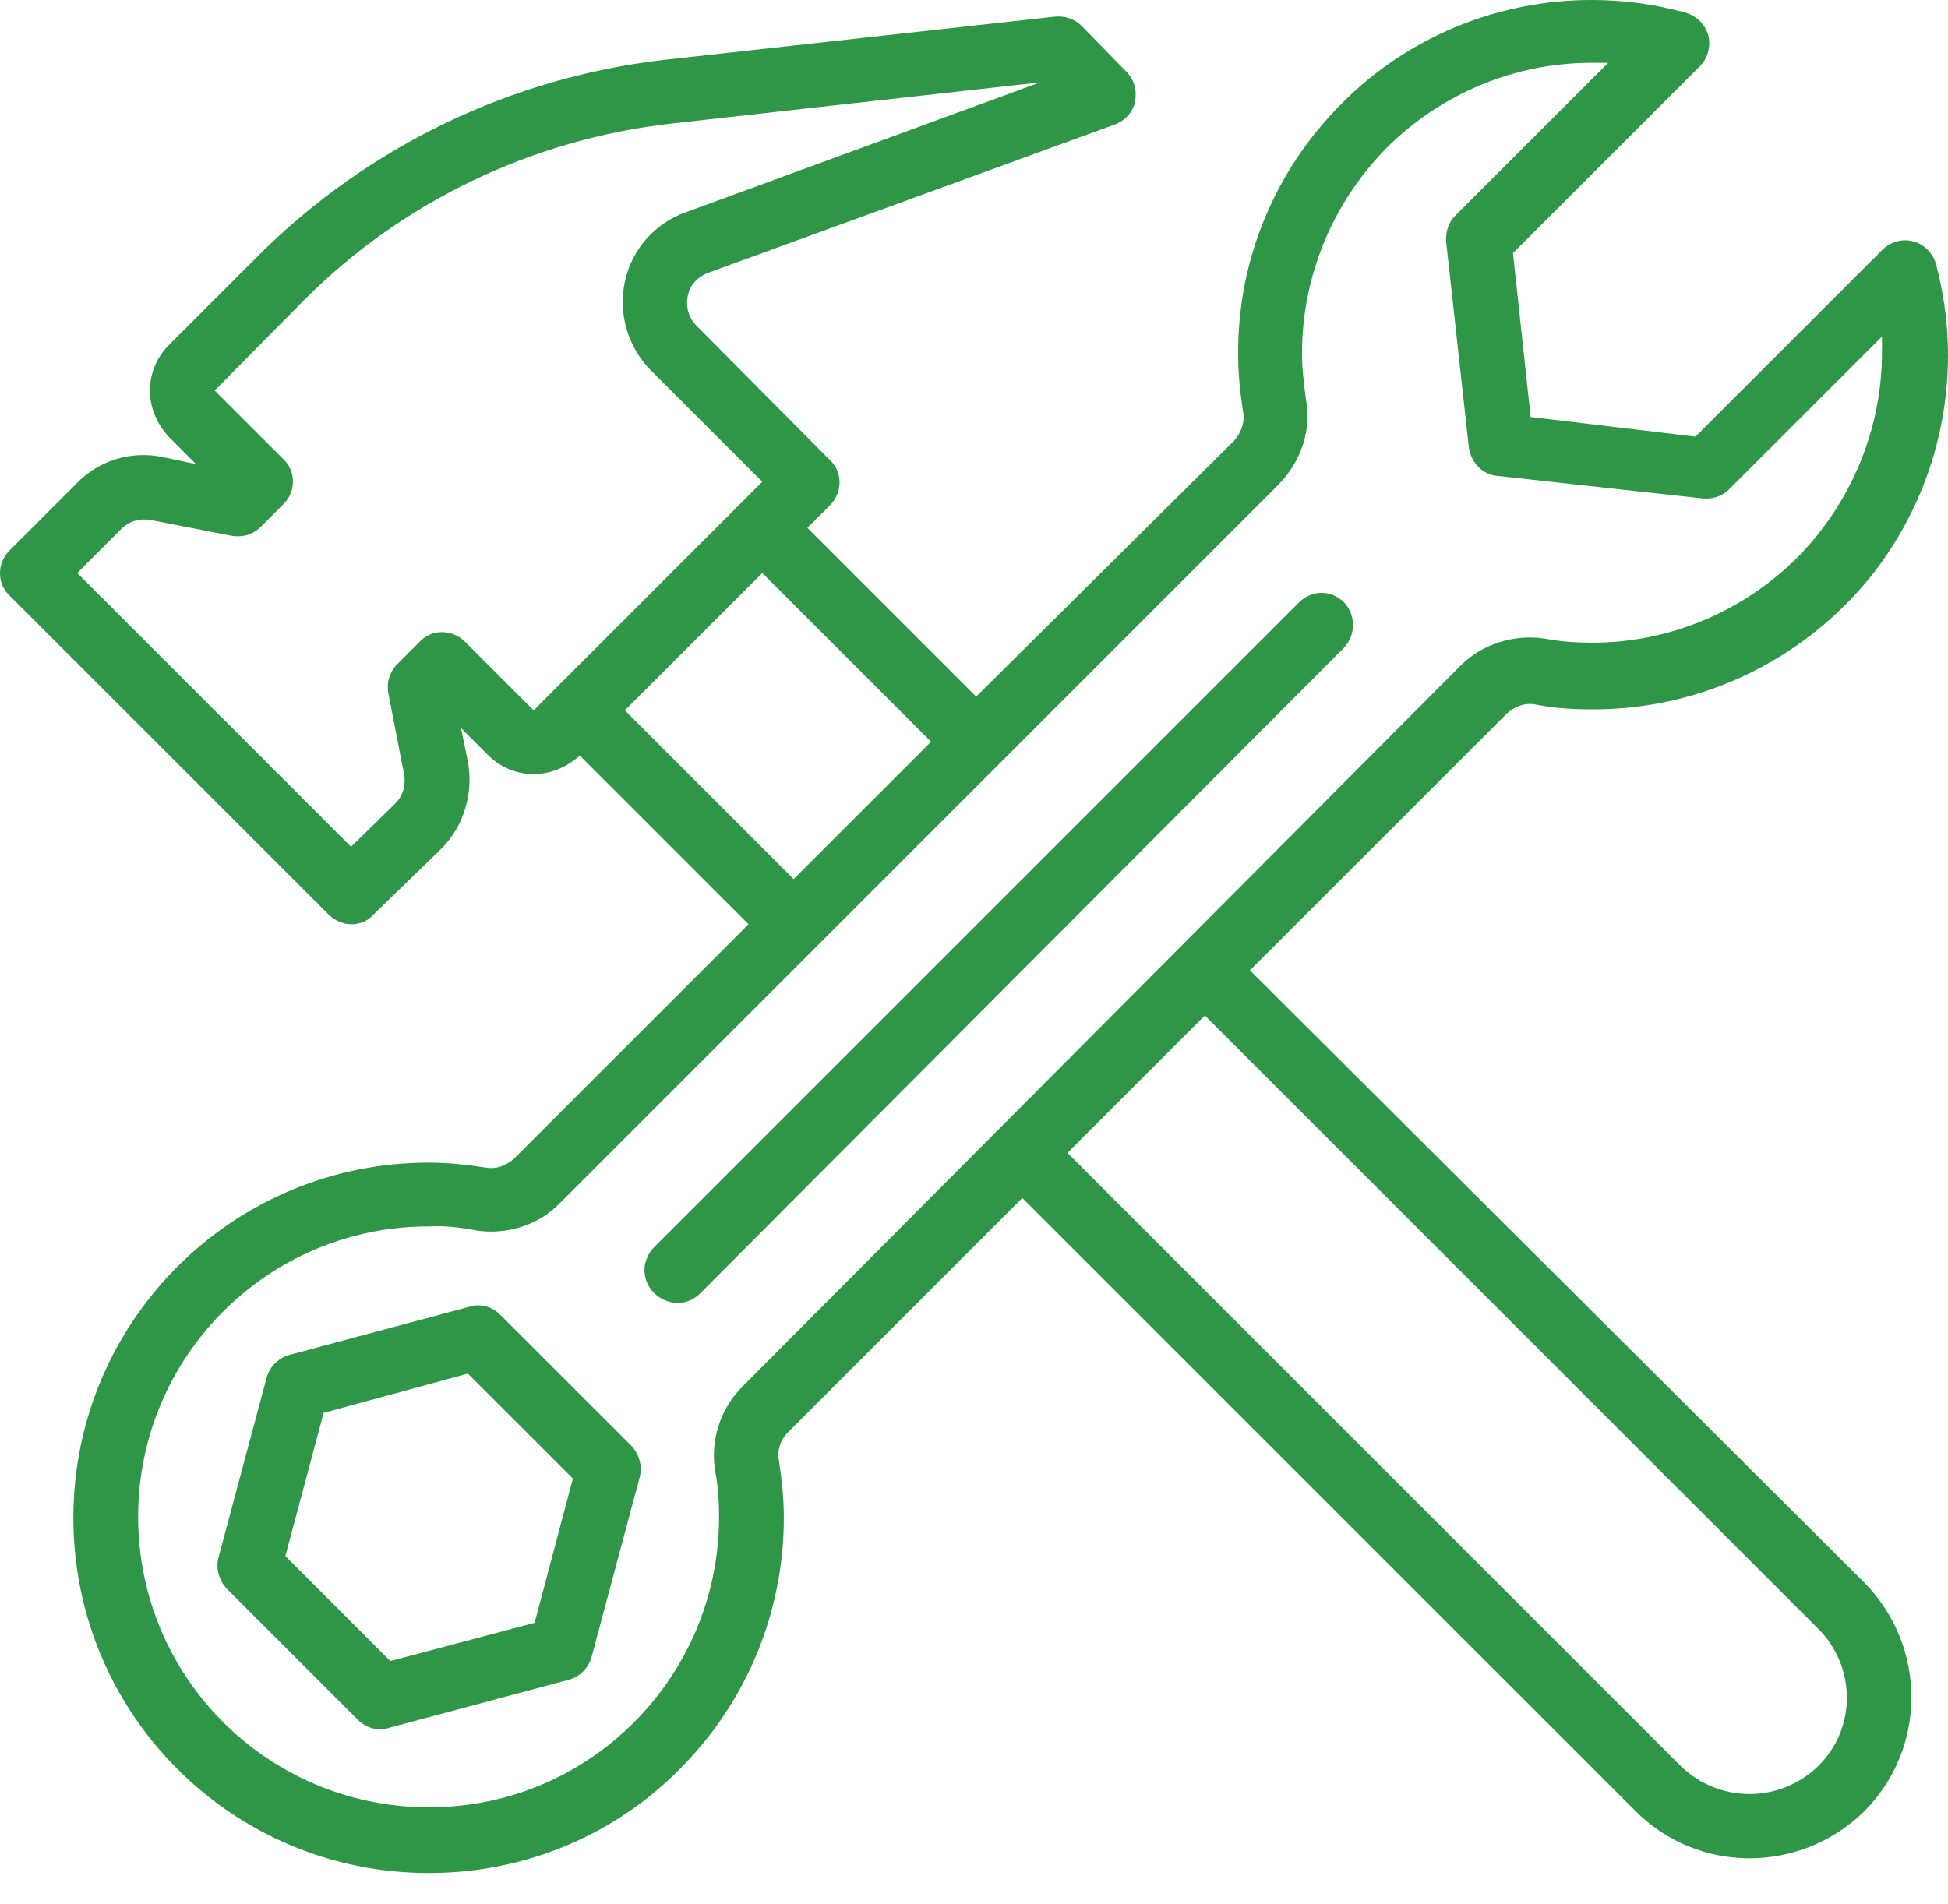 <?xml version="1.0" encoding="UTF-8"?> <svg xmlns="http://www.w3.org/2000/svg" width="45" height="44" viewBox="0 0 45 44" fill="none"><path d="M28.875 22.42L34.815 16.481C34.996 16.322 35.223 16.231 35.472 16.277C35.903 16.367 36.356 16.39 36.81 16.39C39.349 16.39 41.752 15.211 43.316 13.194C44.858 11.176 45.379 8.546 44.721 6.098C44.654 5.849 44.449 5.645 44.2 5.577C43.951 5.509 43.679 5.577 43.475 5.781L39.167 10.088L35.359 9.635L34.951 5.849L39.258 1.542C39.44 1.36 39.53 1.088 39.462 0.816C39.394 0.567 39.19 0.363 38.941 0.295C38.215 0.091 37.49 0 36.764 0C34.588 0 32.503 0.861 30.984 2.403C29.442 3.945 28.581 6.03 28.603 8.206C28.603 8.637 28.649 9.091 28.717 9.521C28.762 9.748 28.671 9.997 28.513 10.179L22.551 16.095L18.651 12.196L19.173 11.675C19.468 11.38 19.468 10.904 19.173 10.632L16.09 7.526C15.908 7.345 15.84 7.096 15.886 6.846C15.931 6.597 16.112 6.393 16.362 6.302L25.747 2.879C25.996 2.788 26.178 2.584 26.223 2.335C26.268 2.086 26.2 1.836 26.019 1.655L24.976 0.589C24.818 0.431 24.591 0.363 24.364 0.385L15.342 1.383C11.805 1.791 8.518 3.378 6.002 5.871L3.894 7.98C3.621 8.252 3.463 8.637 3.463 9.023C3.463 9.408 3.621 9.793 3.894 10.088L4.528 10.723L3.78 10.564C3.032 10.405 2.284 10.632 1.763 11.176L0.221 12.718C-0.074 13.012 -0.074 13.488 0.221 13.761L7.589 21.128C7.725 21.264 7.929 21.355 8.11 21.355C8.314 21.355 8.495 21.287 8.631 21.128L10.196 19.609C10.717 19.088 10.944 18.317 10.808 17.592L10.649 16.821L11.284 17.456C11.556 17.728 11.941 17.886 12.327 17.886C12.712 17.886 13.097 17.728 13.392 17.456L17.291 21.355L11.873 26.773C11.692 26.931 11.465 27.022 11.216 26.977C10.785 26.909 10.332 26.863 9.901 26.863C5.367 26.863 1.695 30.536 1.695 35.07C1.695 39.604 5.367 43.276 9.901 43.276H9.924C12.1 43.276 14.185 42.415 15.704 40.873C17.246 39.332 18.107 37.246 18.107 35.07C18.107 34.639 18.062 34.186 17.994 33.755C17.949 33.528 18.017 33.279 18.198 33.098L23.616 27.68L37.785 41.848C39.235 43.299 41.593 43.299 43.067 41.848C44.517 40.397 44.517 38.04 43.067 36.566L28.875 22.42ZM12.327 16.413L10.74 14.826C10.445 14.531 9.969 14.531 9.697 14.826L9.176 15.347C8.994 15.529 8.926 15.778 8.972 16.027L9.334 17.886C9.38 18.136 9.312 18.385 9.13 18.566L8.11 19.564L1.785 13.239L2.805 12.219C2.987 12.038 3.236 11.97 3.485 12.015L5.344 12.378C5.594 12.423 5.843 12.355 6.024 12.174L6.546 11.652C6.841 11.357 6.841 10.881 6.546 10.609L4.959 9.023L7.045 6.914C9.312 4.647 12.304 3.219 15.5 2.856L24.024 1.904L15.863 4.897C15.138 5.146 14.594 5.758 14.435 6.506C14.276 7.254 14.503 8.025 15.047 8.569L17.609 11.131L12.327 16.413ZM14.435 16.413L17.609 13.239L21.508 17.138L18.334 20.312L14.435 16.413ZM17.155 32.032C16.634 32.554 16.407 33.279 16.52 33.982C16.588 34.344 16.611 34.684 16.611 35.047C16.611 38.742 13.619 41.757 9.924 41.757H9.901C6.206 41.757 3.191 38.765 3.191 35.047C3.191 31.352 6.183 28.337 9.901 28.337C10.264 28.314 10.626 28.36 10.989 28.428C11.692 28.541 12.44 28.314 12.939 27.793L29.555 11.176C30.054 10.655 30.304 9.929 30.168 9.227C30.122 8.864 30.077 8.524 30.077 8.161C30.077 6.393 30.78 4.693 32.026 3.423C33.273 2.176 34.974 1.451 36.764 1.451C36.901 1.451 37.014 1.451 37.15 1.451L33.613 4.987C33.455 5.146 33.387 5.373 33.409 5.599L33.931 10.337C33.976 10.677 34.248 10.972 34.588 10.995L39.326 11.516C39.553 11.539 39.779 11.471 39.938 11.312L43.475 7.776C43.475 7.889 43.475 8.025 43.475 8.138C43.475 9.907 42.772 11.607 41.525 12.876C40.278 14.123 38.578 14.849 36.787 14.849C36.424 14.849 36.062 14.826 35.699 14.758C34.996 14.645 34.248 14.871 33.749 15.37L17.155 32.032ZM42.001 40.805C41.117 41.667 39.712 41.667 38.827 40.805L24.659 26.637L27.833 23.463L42.001 37.632C42.885 38.516 42.885 39.944 42.001 40.805Z" fill="#2F9648"></path><path d="M11.556 30.377C11.375 30.195 11.103 30.105 10.831 30.195L6.683 31.306C6.433 31.374 6.229 31.578 6.161 31.828L5.05 35.976C4.982 36.225 5.05 36.497 5.232 36.701L8.269 39.739C8.451 39.92 8.723 40.011 8.995 39.92L13.143 38.81C13.393 38.742 13.597 38.538 13.665 38.288L14.775 34.14C14.844 33.89 14.775 33.618 14.594 33.414L11.556 30.377ZM12.35 37.495L9.017 38.379L6.592 35.953L7.476 32.644L10.808 31.737L13.234 34.162L12.35 37.495Z" fill="#2F9648"></path><path d="M30.008 13.919L15.114 28.813C14.978 28.949 14.888 29.153 14.888 29.334C14.888 29.538 14.956 29.72 15.114 29.878C15.25 30.014 15.454 30.105 15.659 30.105C15.863 30.105 16.044 30.014 16.18 29.878L31.051 14.962C31.323 14.667 31.323 14.213 31.051 13.919C30.756 13.624 30.303 13.624 30.008 13.919Z" fill="#2F9648"></path></svg> 